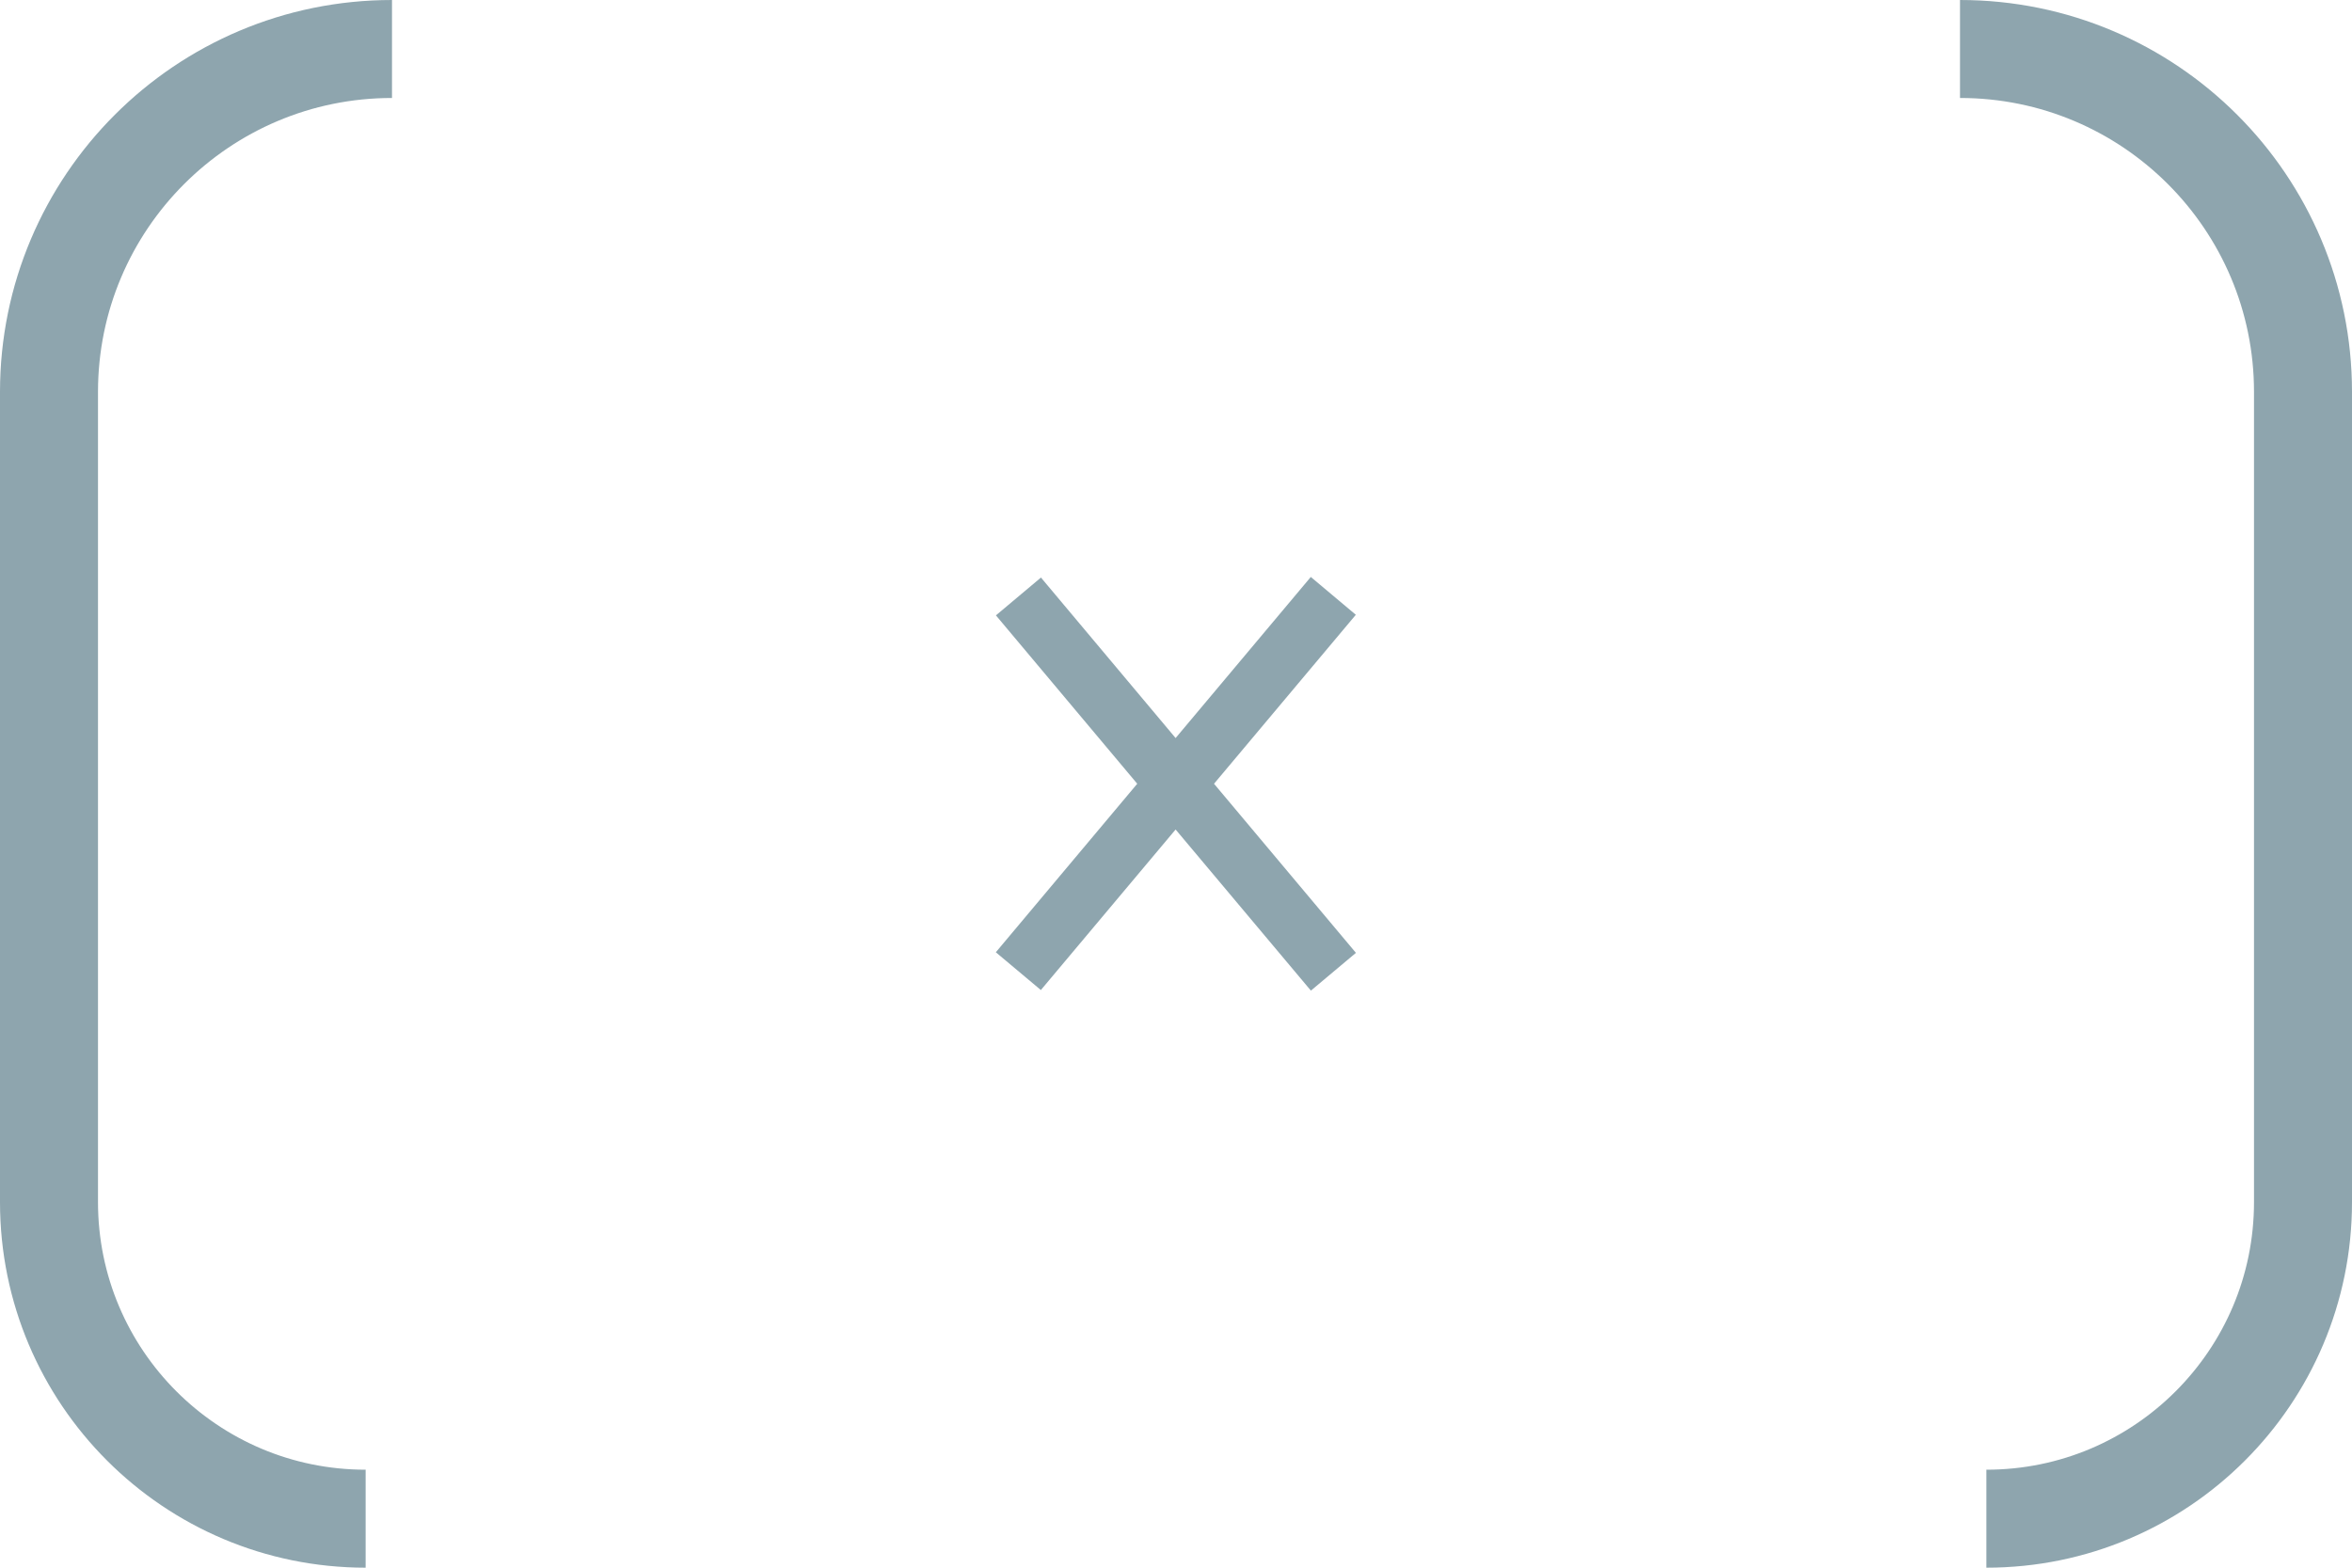 <?xml version="1.0" encoding="UTF-8"?> <svg xmlns="http://www.w3.org/2000/svg" width="48" height="32" viewBox="0 0 48 32" fill="none"><path d="M8 1V1C4.134 1 1 4.134 1 8V24.538C1 28.107 3.893 31 7.462 31V31" stroke="#8EA5AE" stroke-width="2"></path><path fill-rule="evenodd" clip-rule="evenodd" d="M23.992 15.065L21.244 11.789L20.325 12.561L23.209 15.998L20.323 19.438L21.242 20.209L23.992 16.932L26.753 20.221L27.672 19.45L24.776 15.998L27.67 12.549L26.751 11.777L23.992 15.065Z" fill="#8EA5AE"></path><path d="M40 1V1C43.866 1 47 4.134 47 8V24.538C47 28.107 44.107 31 40.538 31V31" stroke="#8EA5AE" stroke-width="2"></path></svg> 